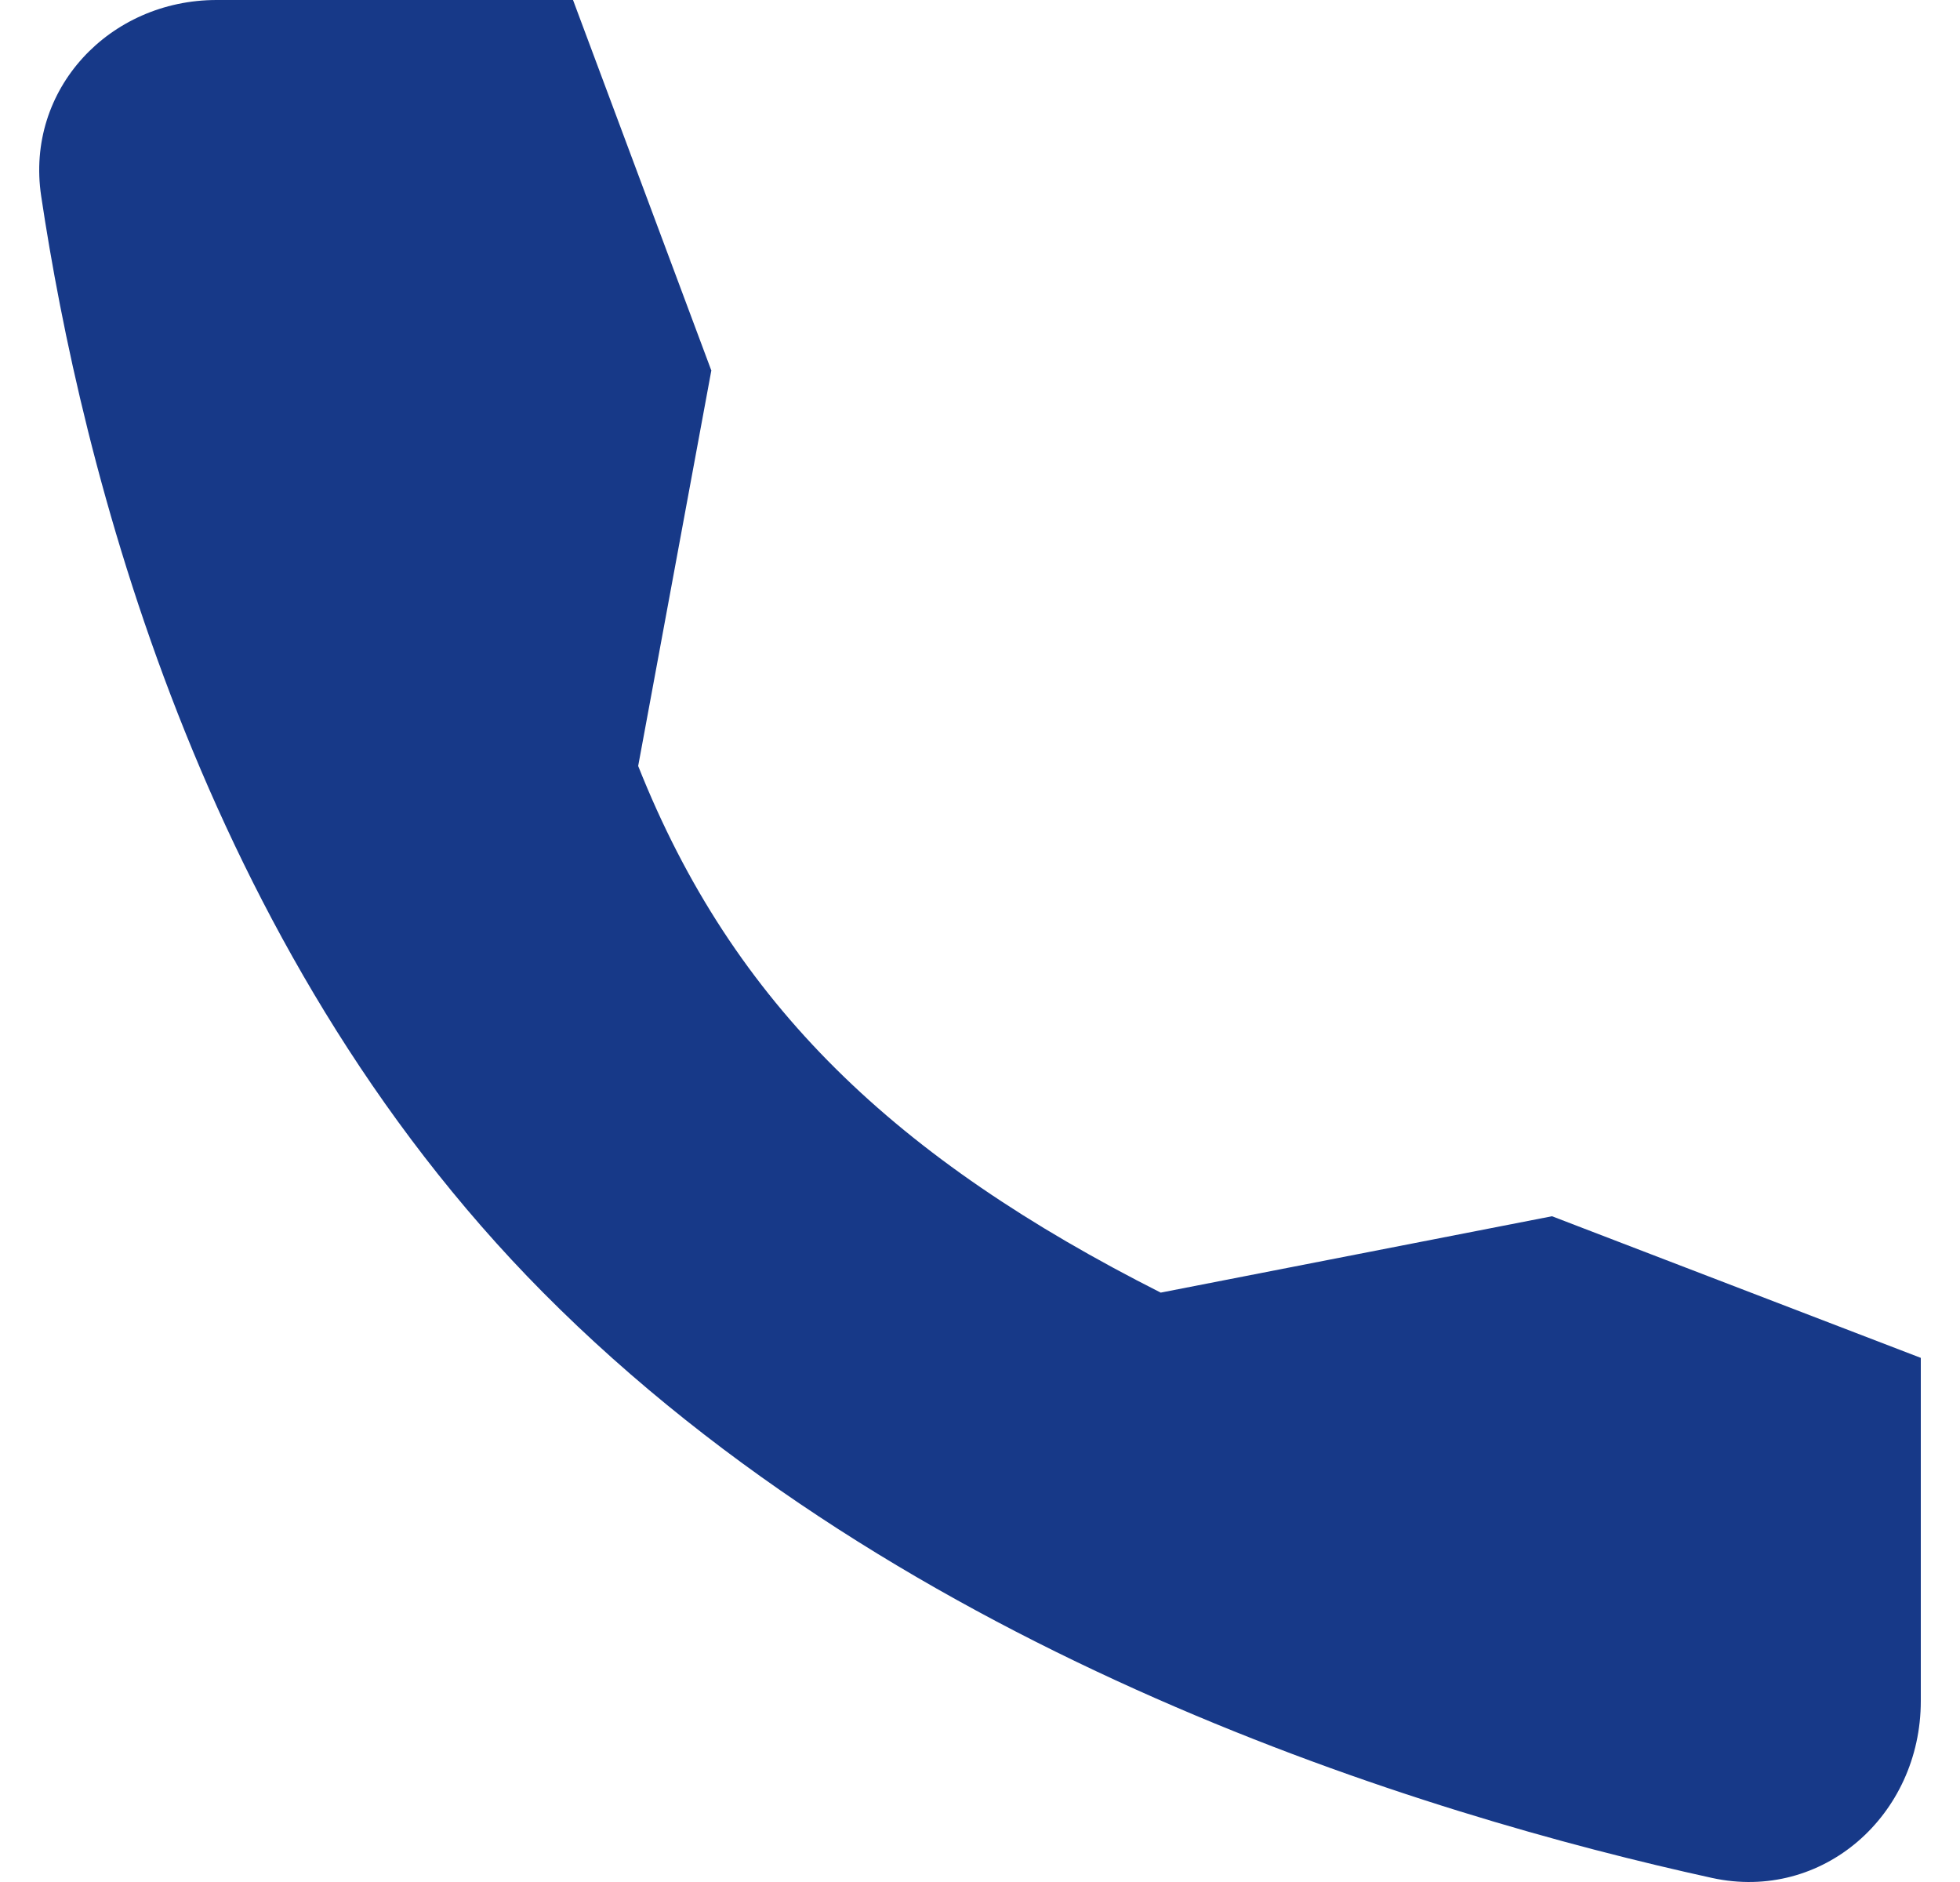 <svg width="25" height="24" viewBox="0 0 25 24" fill="none" xmlns="http://www.w3.org/2000/svg">
<path d="M19.796 15.51L14.805 16.484C11.434 14.779 9.352 12.821 8.14 9.768L9.073 4.725L7.309 0H2.763C1.397 0 0.321 1.138 0.525 2.499C1.034 5.898 2.537 12.06 6.928 16.484C11.539 21.13 18.181 23.146 21.836 23.948C23.248 24.257 24.5 23.148 24.5 21.692V17.316L19.796 15.51Z" fill="#173988"/>
</svg>
